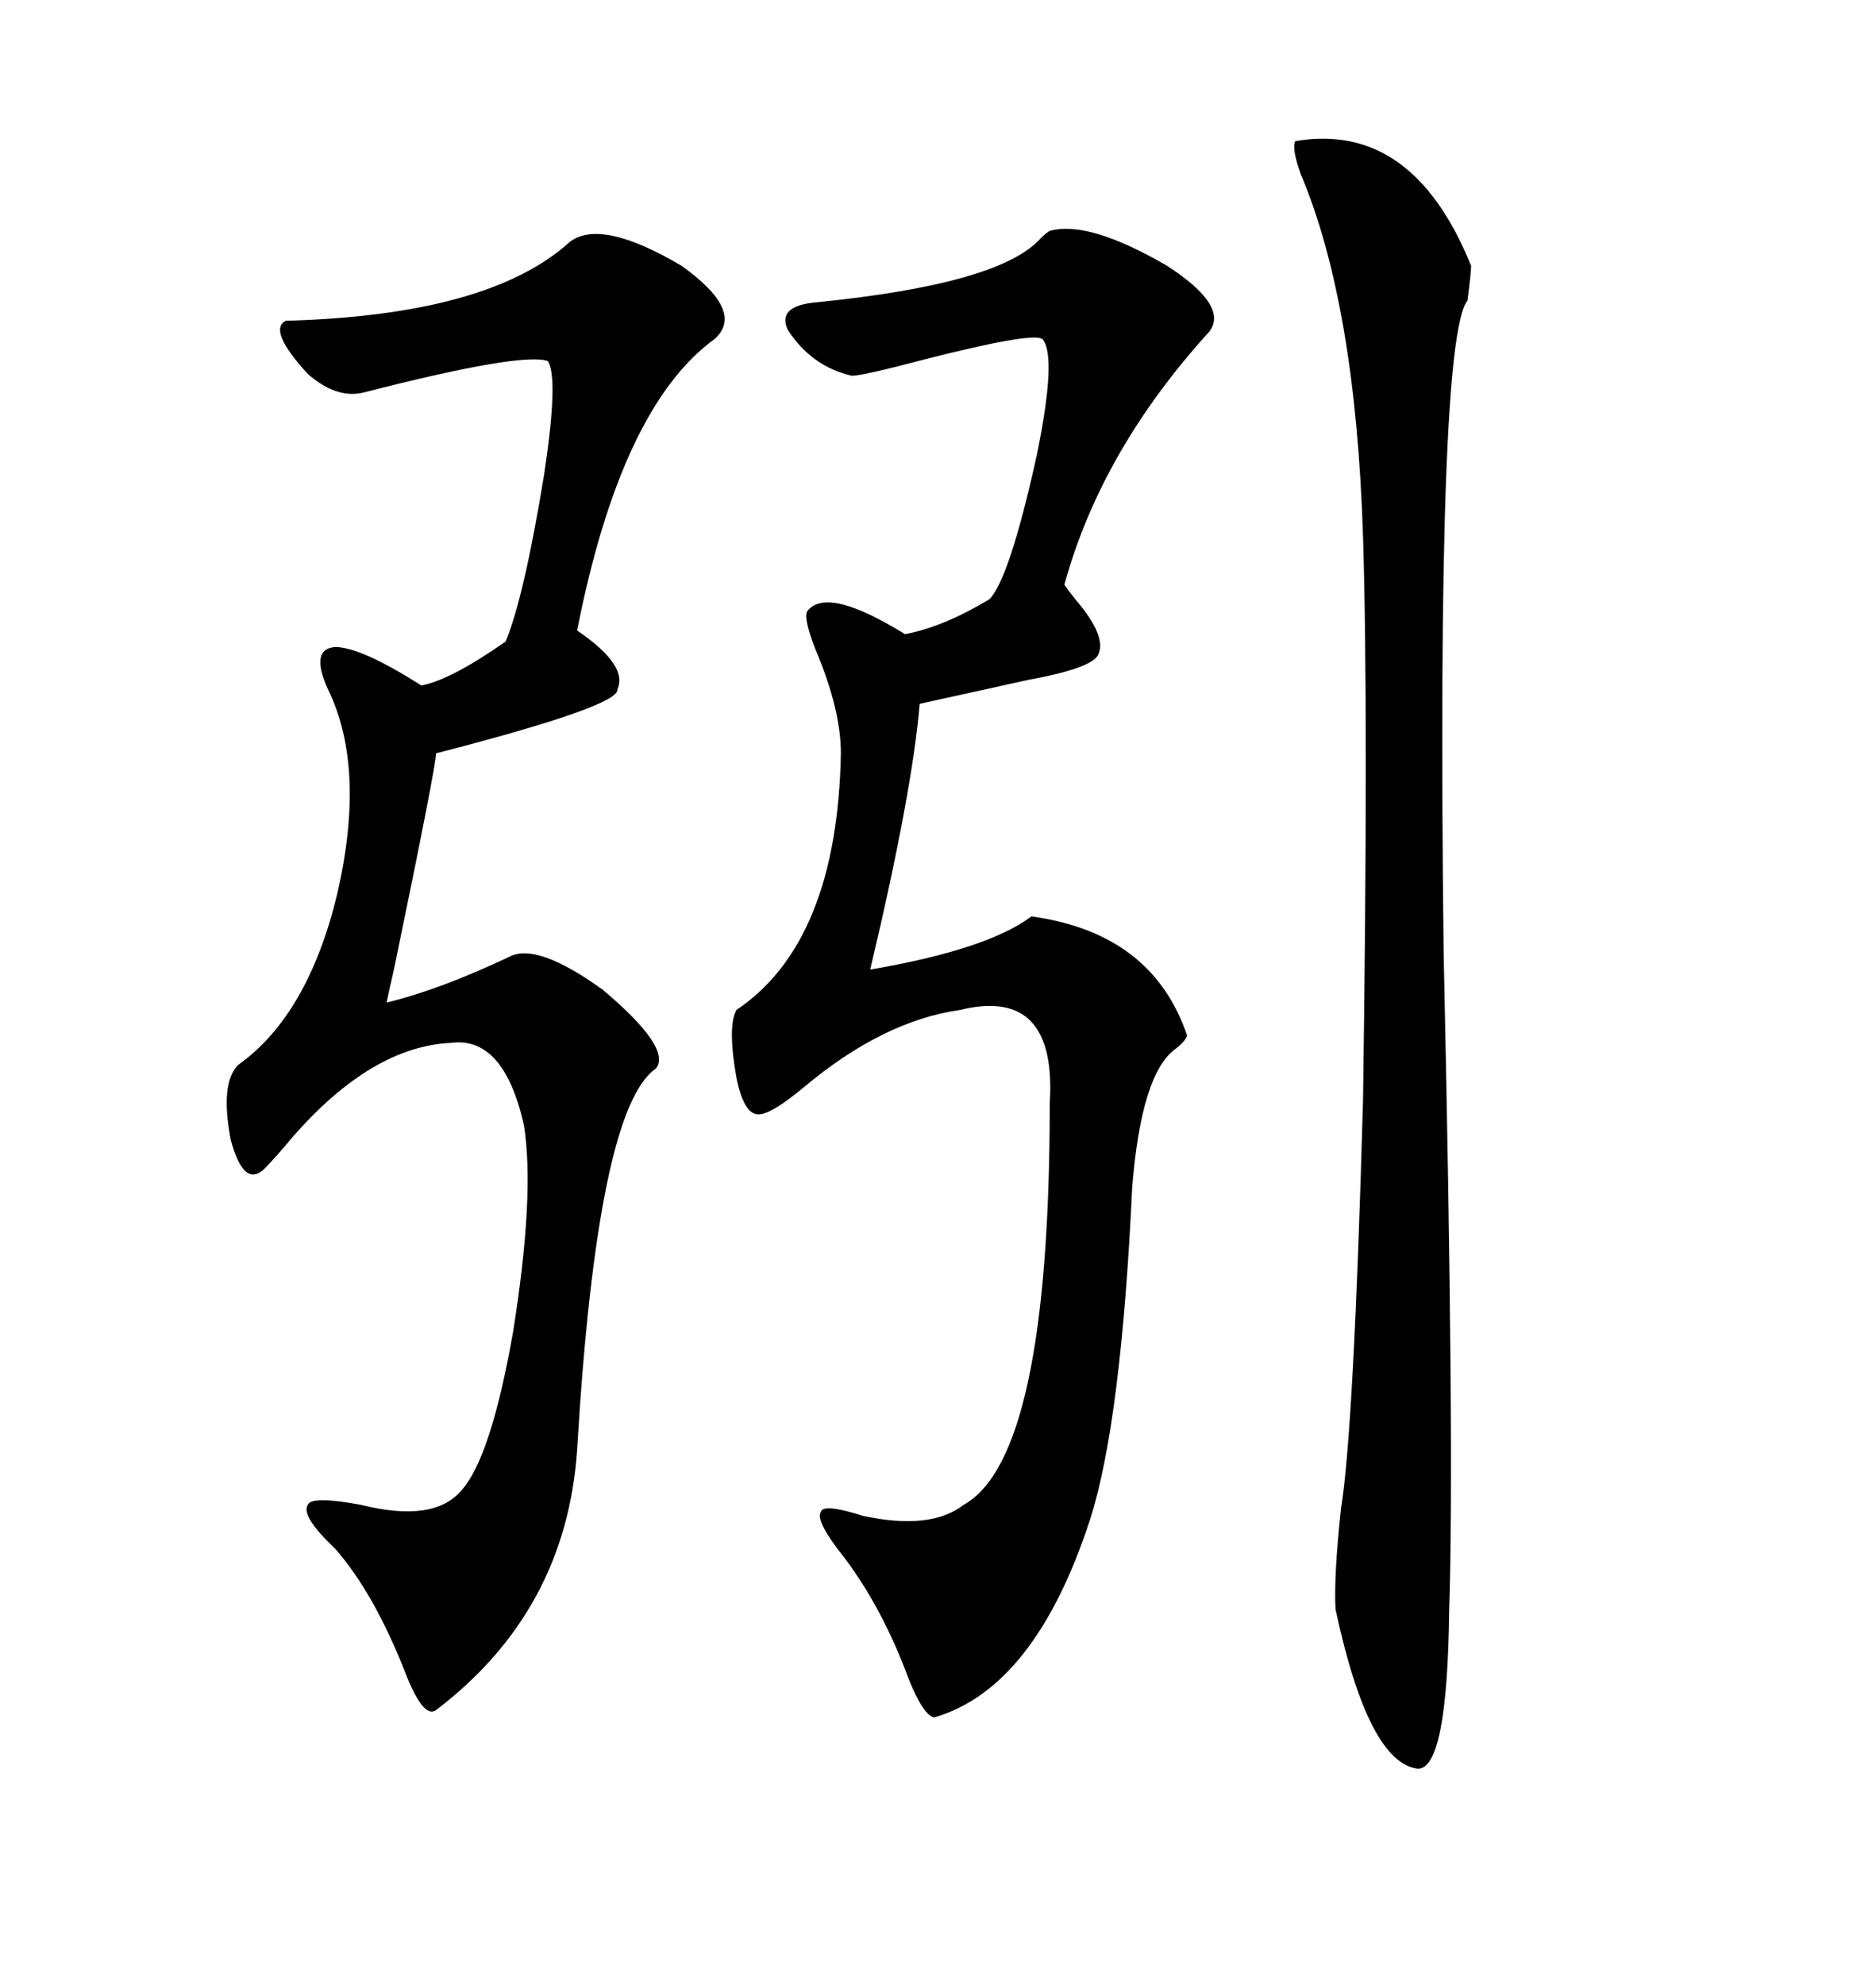 <svg xmlns="http://www.w3.org/2000/svg" xmlns:xlink="http://www.w3.org/1999/xlink" width="300" height="317.285"><path d="M167.87 36.91L167.87 36.91Q174.02 35.16 186.62 42.48L186.62 42.48Q196.58 48.93 193.36 53.03L193.36 53.03Q176.07 72.07 170.21 93.46L170.21 93.46Q170.80 94.34 171.97 95.80L171.97 95.80Q177.25 101.95 175.49 104.88L175.49 104.88Q174.02 106.93 164.36 108.69L164.36 108.69Q154.98 110.74 147.07 112.50L147.07 112.50Q145.90 126.56 139.16 154.98L139.16 154.98Q157.91 151.76 164.94 146.48L164.94 146.48Q184.28 149.12 189.84 165.53L189.84 165.53Q189.55 166.41 188.09 167.58L188.09 167.58Q182.52 171.39 181.05 189.84L181.05 189.84Q179.30 227.34 174.32 242.87L174.32 242.87Q165.53 269.82 149.41 274.51L149.41 274.51Q147.66 274.22 145.31 268.36L145.31 268.36Q141.21 257.23 135.06 249.02L135.06 249.02Q130.37 243.16 131.25 241.70L131.25 241.70Q131.54 240.23 137.99 242.29L137.99 242.29Q148.83 244.63 154.10 240.53L154.10 240.53Q167.87 232.91 167.87 176.37L167.87 176.37Q169.04 157.62 153.52 161.43L153.52 161.43Q141.21 163.18 128.61 173.73L128.61 173.73Q123.34 178.13 121.29 178.13L121.29 178.13Q118.95 178.13 117.77 172.27L117.77 172.27Q116.31 164.06 117.77 161.43L117.77 161.43Q133.89 150.59 134.47 120.41L134.47 120.41Q134.47 113.38 130.37 103.71L130.37 103.71Q128.32 98.44 129.20 97.56L129.20 97.56Q132.42 93.75 144.73 101.37L144.73 101.37Q150.88 100.20 158.20 95.80L158.20 95.80Q161.43 92.58 165.82 72.66L165.82 72.66Q169.04 56.84 166.70 54.20L166.70 54.20Q165.23 53.03 147.95 57.42L147.95 57.42Q137.99 60.06 136.23 60.06L136.23 60.06Q129.79 58.59 125.98 52.73L125.98 52.73Q124.22 48.93 130.37 48.34L130.37 48.34Q159.96 45.41 166.41 38.09L166.41 38.09Q167.29 37.21 167.87 36.91ZM91.11 38.67L91.11 38.67Q96.09 34.86 108.98 42.48L108.98 42.48Q119.24 49.80 114.26 54.20L114.26 54.20Q99.32 65.04 92.29 100.78L92.29 100.78Q100.49 106.35 98.73 110.16L98.73 110.16Q99.32 112.79 69.73 120.41L69.73 120.41Q69.73 122.46 62.99 154.98L62.99 154.98Q62.11 158.79 61.82 160.25L61.82 160.25Q70.31 158.20 81.45 152.93L81.45 152.93Q85.84 150.59 96.39 158.20L96.39 158.20Q107.52 167.58 104.88 170.80L104.88 170.80Q95.51 177.25 92.29 231.74L92.29 231.74Q90.53 257.52 69.73 273.34L69.73 273.34Q67.68 274.80 64.75 267.19L64.75 267.19Q59.77 254.59 53.61 247.56L53.61 247.56Q48.05 242.29 49.22 240.53L49.22 240.53Q49.80 239.06 57.71 240.53L57.71 240.53Q69.43 243.46 73.83 238.18L73.83 238.18Q78.52 232.91 82.03 212.99L82.03 212.99Q85.55 191.02 83.79 179.88L83.79 179.88Q80.57 165.53 72.07 166.70L72.07 166.70Q59.47 167.29 46.88 181.64L46.88 181.64Q43.95 185.16 42.19 186.91L42.19 186.91Q38.96 189.84 36.91 182.23L36.91 182.23Q35.16 173.14 38.09 170.21L38.09 170.21Q49.22 162.30 53.91 142.97L53.91 142.97Q58.59 122.75 52.44 110.16L52.44 110.16Q49.51 103.71 53.61 103.42L53.61 103.42Q57.71 103.42 67.38 109.57L67.38 109.57Q72.07 108.69 80.86 102.54L80.86 102.54Q83.79 95.51 87.01 75.88L87.01 75.88Q89.36 60.35 87.60 57.71L87.60 57.71Q83.50 56.25 58.30 62.70L58.30 62.70Q53.91 63.87 49.22 59.77L49.22 59.77Q42.77 52.73 45.70 51.27L45.70 51.27Q78.22 50.39 91.11 38.67ZM207.13 22.56L207.13 22.56Q225.88 19.34 235.25 42.48L235.25 42.48Q235.25 43.65 234.67 48.05L234.67 48.05Q229.69 54.20 230.86 152.34L230.86 152.34Q232.62 232.03 231.74 257.52L231.74 257.52Q231.45 282.71 226.76 282.71L226.76 282.71Q218.85 281.84 213.57 257.23L213.57 257.23Q213.28 251.95 214.45 241.11L214.45 241.11Q216.50 228.52 217.97 175.78L217.97 175.78Q218.85 113.96 217.97 85.84L217.97 85.84Q216.80 48.63 208.01 27.83L208.01 27.83Q206.54 23.73 207.13 22.56Z"/></svg>
